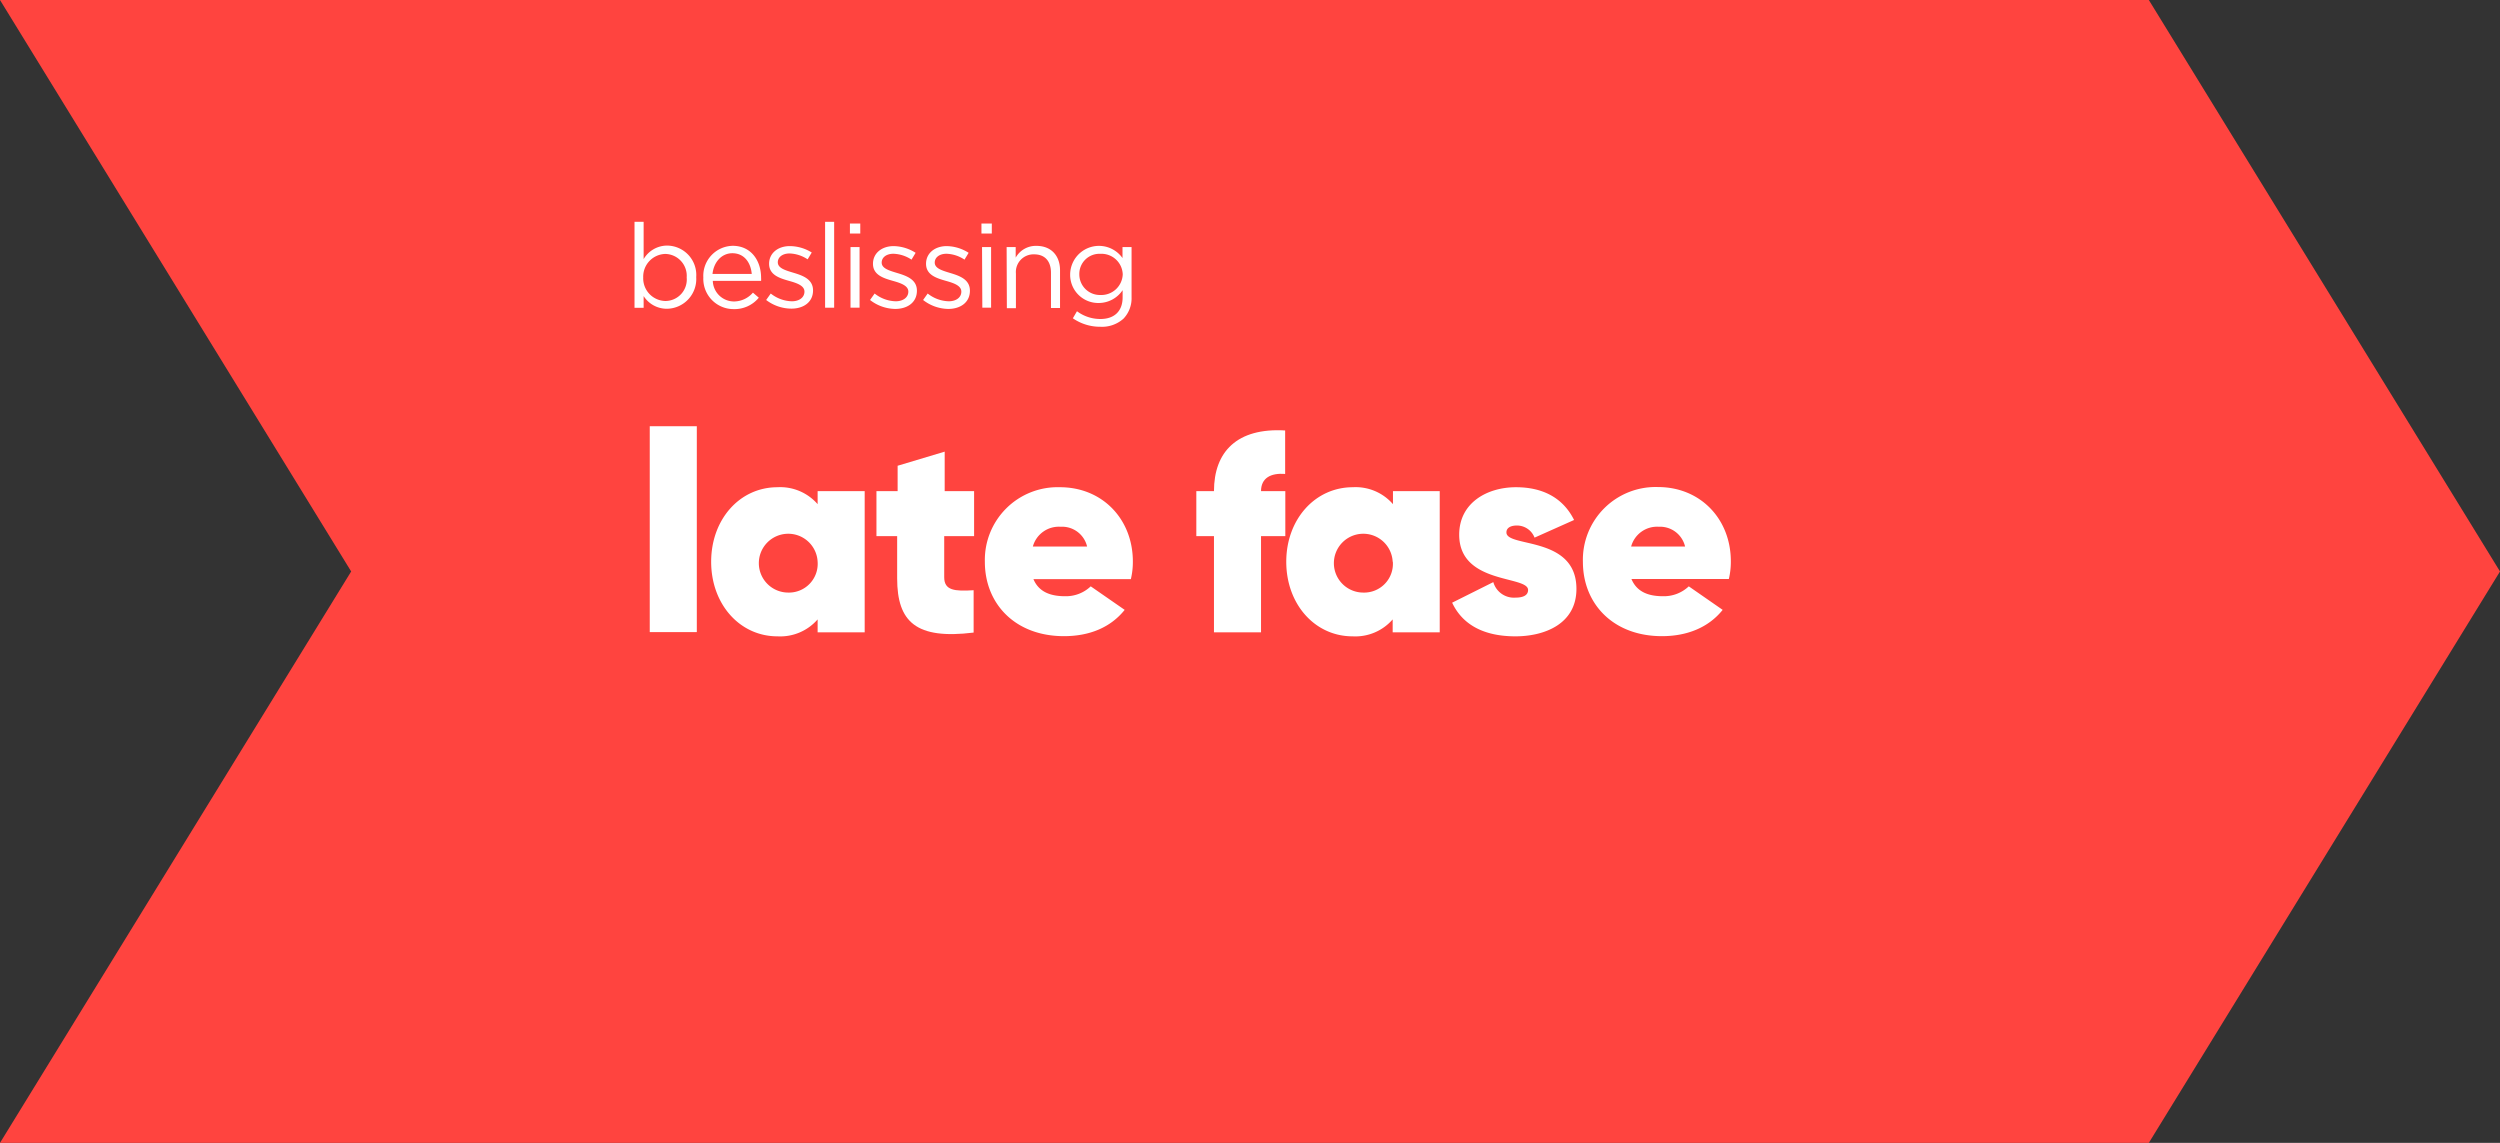 <svg xmlns="http://www.w3.org/2000/svg" viewBox="0 0 425.01 194.29"><rect x="0" y="0" width="425.01" height="194.29" fill="#333333" stroke="none"/><defs><style>.cls-1{fill:#ff443f;}.cls-2{fill:#fff;}</style></defs><g id="Laag_2" data-name="Laag 2"><g id="Laag_1-2" data-name="Laag 1"><polyline class="cls-1" points="425.01 97.15 365.31 194.29 0 194.29 59.7 97.15 0 0 365.31 0"/><path class="cls-2" d="M110.46,72.46h8v35h-8Z"/><path class="cls-2" d="M147,83.5v24h-8v-2.2a8.43,8.43,0,0,1-6.82,2.88c-6.43,0-11.28-5.48-11.28-12.68s4.85-12.67,11.28-12.67A8.43,8.43,0,0,1,139,85.71V83.5Zm-8,12a5,5,0,1,0-5,5.24A4.89,4.89,0,0,0,139,95.5Z"/><path class="cls-2" d="M160.52,91.14v7c0,2.25,1.78,2.4,5,2.2v7.2c-9.79,1.21-13-1.82-13-9.21V91.14H149V83.5h3.6V79.18l8-2.4V83.5h5v7.64Z"/><path class="cls-2" d="M181.07,101.36a6.12,6.12,0,0,0,4.36-1.68l5.77,4c-2.4,3-6,4.47-10.32,4.47-8.31,0-13.45-5.52-13.45-12.63A12.37,12.37,0,0,1,180.2,82.83c7.2,0,12.39,5.42,12.39,12.63a12.6,12.6,0,0,1-.34,3H175.69C176.65,100.74,178.76,101.36,181.07,101.36Zm3.74-8.45a4.37,4.37,0,0,0-4.51-3.36,4.58,4.58,0,0,0-4.71,3.36Z"/><path class="cls-2" d="M214.38,83.5h4.13v7.64h-4.13V107.5h-8V91.14h-3V83.5h3c0-6.72,3.94-10.8,12.1-10.32v7.39C216,80.38,214.38,81.29,214.38,83.5Z"/><path class="cls-2" d="M244.76,83.5v24h-8v-2.2a8.4,8.4,0,0,1-6.81,2.88c-6.43,0-11.28-5.48-11.28-12.68S223.55,82.83,230,82.83a8.4,8.4,0,0,1,6.81,2.88V83.5Zm-8,12a5,5,0,1,0-5,5.24A4.89,4.89,0,0,0,236.79,95.5Z"/><path class="cls-2" d="M268,100.11c0,6-5.48,8.07-10.37,8.07s-8.84-1.64-10.76-5.72l7-3.5a3.64,3.64,0,0,0,3.75,2.64c1.39,0,2.16-.43,2.16-1.3,0-2.49-11.71-.91-11.71-9.4,0-5.43,4.75-8.07,9.65-8.07,4.32,0,7.92,1.63,9.88,5.57l-6.72,3a3.21,3.21,0,0,0-3-2.06c-1.11,0-1.78.43-1.78,1.15C256,93.15,268,91,268,100.11Z"/><path class="cls-2" d="M282.73,101.36a6.15,6.15,0,0,0,4.37-1.68l5.76,4c-2.4,3-6.05,4.47-10.32,4.47-8.31,0-13.44-5.52-13.44-12.63a12.37,12.37,0,0,1,12.76-12.72c7.21,0,12.39,5.42,12.39,12.63a12.6,12.6,0,0,1-.34,3H277.35C278.31,100.74,280.42,101.36,282.73,101.36Zm3.74-8.45A4.37,4.37,0,0,0,282,89.55a4.57,4.57,0,0,0-4.7,3.36Z"/><path class="cls-2" d="M109.42,50.33v2h-1.55V37.71h1.55v6.34a4.65,4.65,0,0,1,4-2.3,5,5,0,0,1,4.94,5.36v0a5.06,5.06,0,0,1-4.94,5.38A4.66,4.66,0,0,1,109.42,50.33Zm7.32-3.16v0a3.72,3.72,0,0,0-3.64-4,3.86,3.86,0,0,0-3.75,4v0a3.85,3.85,0,0,0,3.75,4A3.65,3.65,0,0,0,116.74,47.17Z"/><path class="cls-2" d="M119.57,47.17v0a5.1,5.1,0,0,1,5-5.38c3.06,0,4.82,2.44,4.82,5.46a4,4,0,0,1,0,.5h-8.21a3.61,3.61,0,0,0,3.65,3.5A4.28,4.28,0,0,0,128,49.75l1,.86a5.34,5.34,0,0,1-4.26,1.94A5.14,5.14,0,0,1,119.57,47.17Zm8.23-.6c-.16-1.88-1.24-3.52-3.3-3.52-1.81,0-3.16,1.5-3.37,3.52Z"/><path class="cls-2" d="M130.25,51l.78-1.1a6,6,0,0,0,3.59,1.32c1.24,0,2.14-.64,2.14-1.64v0c0-1-1.22-1.44-2.59-1.82-1.62-.46-3.42-1-3.42-2.92v0c0-1.78,1.48-3,3.52-3A7.08,7.08,0,0,1,138,42.93l-.7,1.16a5.85,5.85,0,0,0-3.07-1c-1.22,0-2,.64-2,1.5v0c0,1,1.28,1.36,2.66,1.78,1.61.48,3.33,1.1,3.33,3v0c0,2-1.62,3.1-3.68,3.1A7.12,7.12,0,0,1,130.25,51Z"/><path class="cls-2" d="M140.27,37.71h1.54v14.6h-1.54Z"/><path class="cls-2" d="M144.49,38h1.76v1.7h-1.76Zm.1,4h1.54V52.31h-1.54Z"/><path class="cls-2" d="M147.91,51l.78-1.1a6,6,0,0,0,3.58,1.32c1.24,0,2.15-.64,2.15-1.64v0c0-1-1.23-1.44-2.59-1.82-1.62-.46-3.42-1-3.42-2.92v0c0-1.78,1.48-3,3.52-3a7.13,7.13,0,0,1,3.73,1.14l-.7,1.16a5.91,5.91,0,0,0-3.07-1c-1.22,0-2,.64-2,1.5v0c0,1,1.28,1.36,2.66,1.78,1.6.48,3.33,1.1,3.33,3v0c0,2-1.62,3.1-3.69,3.1A7.11,7.11,0,0,1,147.91,51Z"/><path class="cls-2" d="M156.93,51l.78-1.1a6,6,0,0,0,3.58,1.32c1.24,0,2.14-.64,2.14-1.64v0c0-1-1.22-1.44-2.58-1.82-1.62-.46-3.42-1-3.42-2.92v0c0-1.78,1.48-3,3.52-3a7.07,7.07,0,0,1,3.72,1.14l-.7,1.16a5.85,5.85,0,0,0-3.06-1c-1.22,0-2,.64-2,1.5v0c0,1,1.28,1.36,2.66,1.78,1.6.48,3.32,1.1,3.32,3v0c0,2-1.62,3.1-3.68,3.1A7.11,7.11,0,0,1,156.93,51Z"/><path class="cls-2" d="M166.85,38h1.76v1.7h-1.76Zm.1,4h1.54V52.31H167Z"/><path class="cls-2" d="M171.13,42h1.54v1.8a3.92,3.92,0,0,1,3.54-2c2.5,0,4,1.68,4,4.14v6.42h-1.54v-6c0-1.92-1-3.12-2.86-3.12a3,3,0,0,0-3.1,3.24v5.92h-1.54Z"/><path class="cls-2" d="M182.39,54.11l.7-1.2a6.61,6.61,0,0,0,4,1.32c2.28,0,3.76-1.26,3.76-3.68V49.33a4.9,4.9,0,0,1-4.06,2.18,4.78,4.78,0,0,1-4.86-4.84v0a4.9,4.9,0,0,1,8.9-2.8V42h1.54v8.54A5,5,0,0,1,191,54.17a5.44,5.44,0,0,1-3.94,1.38A8.11,8.11,0,0,1,182.39,54.11Zm8.48-7.46v0a3.62,3.62,0,0,0-3.8-3.5,3.42,3.42,0,0,0-3.58,3.48v0a3.5,3.5,0,0,0,3.58,3.52A3.65,3.65,0,0,0,190.87,46.65Z"/></g></g></svg>